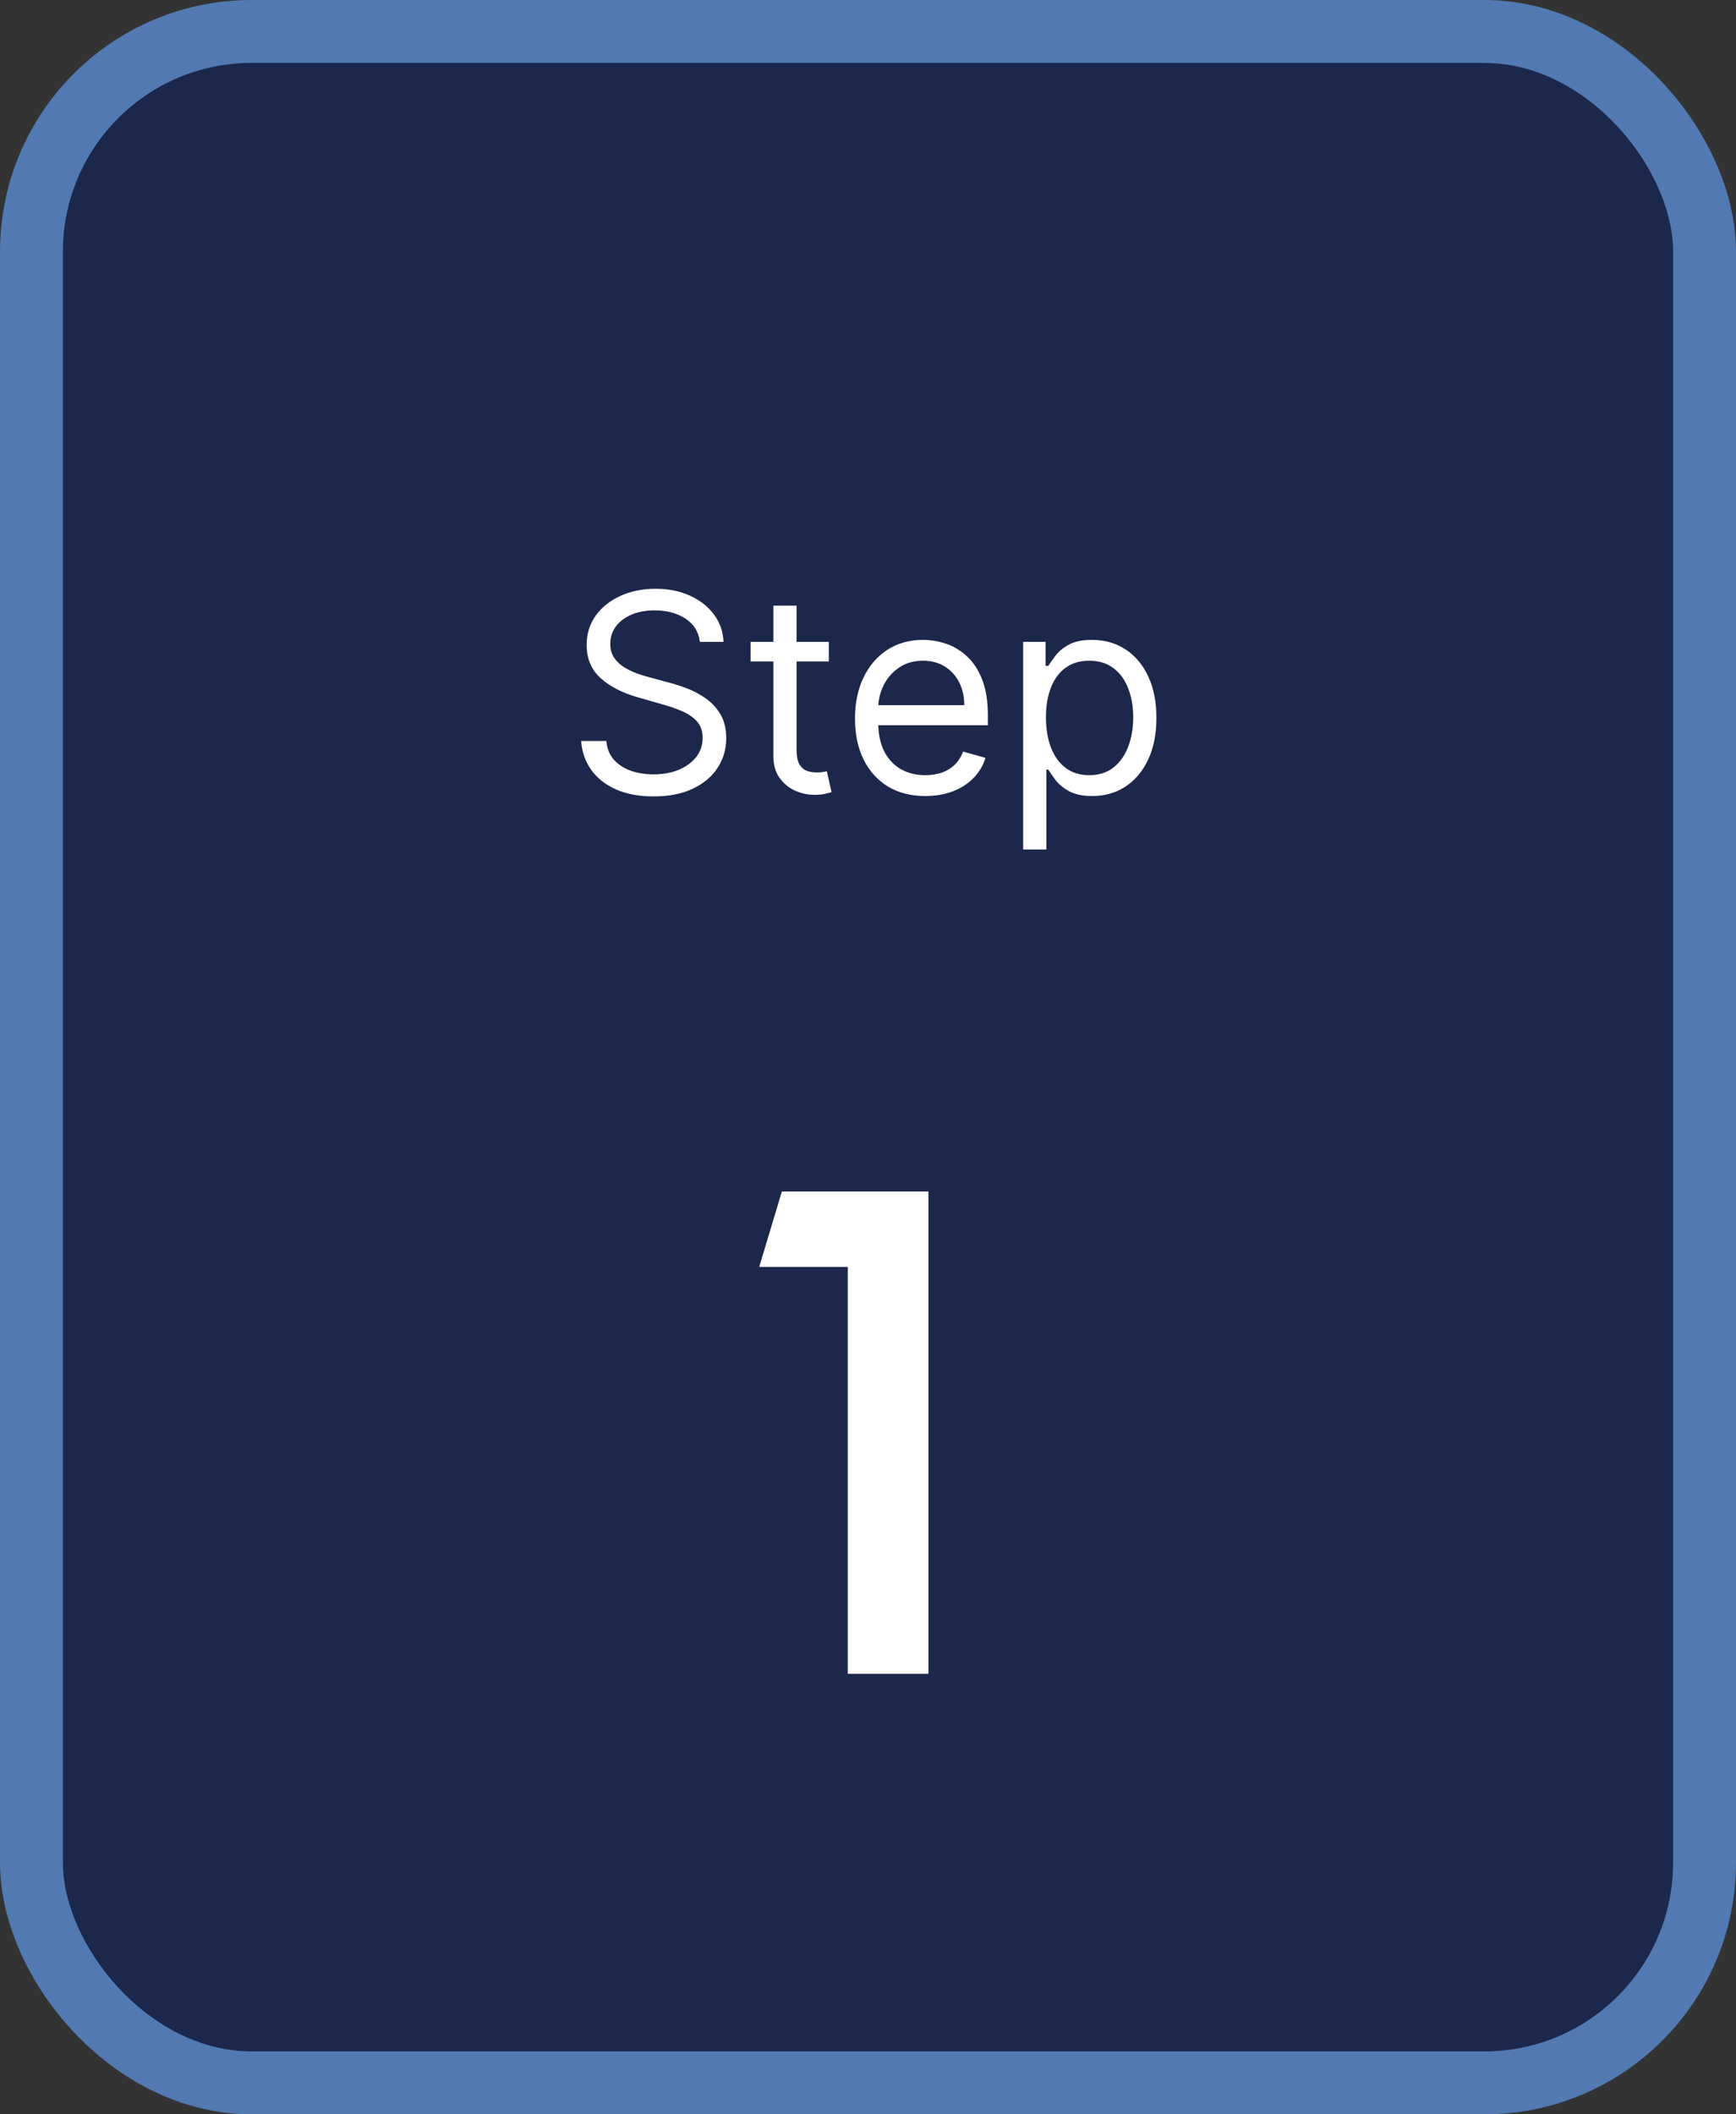 <svg xmlns="http://www.w3.org/2000/svg" width="138" height="168" viewBox="0 0 138 168" fill="none"><rect x="0" y="0" width="138" height="168" fill="#333333" stroke="none"/><rect x="2.5" y="2.5" width="133" height="163" rx="17.5" fill="#1C274C"></rect><rect x="2.5" y="2.5" width="133" height="163" rx="17.5" stroke="#507AB1" stroke-width="5"></rect><path d="M55.636 51C55.542 50.208 55.162 49.594 54.495 49.156C53.828 48.719 53.011 48.5 52.042 48.5C51.334 48.5 50.714 48.615 50.183 48.844C49.657 49.073 49.245 49.388 48.948 49.789C48.657 50.19 48.511 50.646 48.511 51.156C48.511 51.583 48.612 51.95 48.815 52.258C49.024 52.56 49.289 52.812 49.612 53.016C49.935 53.214 50.274 53.378 50.628 53.508C50.982 53.633 51.308 53.734 51.605 53.812L53.23 54.25C53.646 54.359 54.11 54.51 54.62 54.703C55.136 54.896 55.628 55.159 56.097 55.492C56.571 55.82 56.961 56.242 57.269 56.758C57.576 57.273 57.73 57.906 57.73 58.656C57.73 59.521 57.503 60.302 57.05 61C56.602 61.698 55.946 62.253 55.081 62.664C54.222 63.075 53.177 63.281 51.948 63.281C50.802 63.281 49.81 63.096 48.972 62.727C48.138 62.357 47.482 61.841 47.003 61.18C46.529 60.518 46.261 59.75 46.198 58.875H48.198C48.25 59.479 48.453 59.979 48.808 60.375C49.167 60.766 49.62 61.057 50.167 61.25C50.719 61.438 51.313 61.531 51.948 61.531C52.688 61.531 53.352 61.411 53.94 61.172C54.529 60.927 54.995 60.589 55.339 60.156C55.683 59.719 55.855 59.208 55.855 58.625C55.855 58.094 55.706 57.661 55.409 57.328C55.112 56.995 54.722 56.724 54.237 56.516C53.753 56.307 53.23 56.125 52.667 55.969L50.698 55.406C49.448 55.047 48.459 54.534 47.73 53.867C47 53.2 46.636 52.328 46.636 51.25C46.636 50.354 46.878 49.573 47.362 48.906C47.852 48.234 48.508 47.714 49.331 47.344C50.159 46.969 51.084 46.781 52.105 46.781C53.136 46.781 54.052 46.966 54.855 47.336C55.657 47.7 56.292 48.2 56.761 48.836C57.235 49.471 57.485 50.193 57.511 51H55.636ZM65.884 51V52.562H59.665V51H65.884ZM61.477 48.125H63.321V59.562C63.321 60.083 63.397 60.474 63.548 60.734C63.704 60.99 63.902 61.161 64.142 61.25C64.386 61.333 64.644 61.375 64.915 61.375C65.118 61.375 65.285 61.365 65.415 61.344C65.545 61.318 65.649 61.297 65.728 61.281L66.103 62.938C65.978 62.984 65.803 63.031 65.579 63.078C65.355 63.13 65.071 63.156 64.728 63.156C64.207 63.156 63.696 63.044 63.196 62.82C62.702 62.596 62.29 62.255 61.962 61.797C61.639 61.339 61.477 60.76 61.477 60.062V48.125ZM73.56 63.25C72.403 63.25 71.406 62.995 70.567 62.484C69.734 61.969 69.091 61.25 68.638 60.328C68.19 59.401 67.966 58.323 67.966 57.094C67.966 55.865 68.19 54.781 68.638 53.844C69.091 52.901 69.721 52.167 70.528 51.641C71.341 51.109 72.289 50.844 73.372 50.844C73.997 50.844 74.614 50.948 75.224 51.156C75.833 51.365 76.388 51.703 76.888 52.172C77.388 52.635 77.786 53.25 78.083 54.016C78.38 54.781 78.528 55.724 78.528 56.844V57.625H69.278V56.031H76.653C76.653 55.354 76.518 54.75 76.247 54.219C75.981 53.688 75.601 53.268 75.106 52.961C74.617 52.654 74.039 52.5 73.372 52.5C72.638 52.5 72.002 52.682 71.466 53.047C70.935 53.406 70.526 53.875 70.239 54.453C69.953 55.031 69.81 55.651 69.81 56.312V57.375C69.81 58.281 69.966 59.05 70.278 59.68C70.596 60.305 71.036 60.781 71.599 61.109C72.161 61.432 72.815 61.594 73.56 61.594C74.044 61.594 74.481 61.526 74.872 61.391C75.268 61.25 75.609 61.042 75.895 60.766C76.182 60.484 76.403 60.135 76.56 59.719L78.341 60.219C78.153 60.823 77.838 61.354 77.395 61.812C76.953 62.266 76.406 62.62 75.755 62.875C75.104 63.125 74.372 63.25 73.56 63.25ZM81.333 67.5V51H83.114V52.906H83.333C83.468 52.698 83.656 52.432 83.895 52.109C84.14 51.781 84.489 51.49 84.942 51.234C85.401 50.974 86.02 50.844 86.802 50.844C87.812 50.844 88.703 51.096 89.474 51.602C90.245 52.107 90.846 52.823 91.278 53.75C91.711 54.677 91.927 55.771 91.927 57.031C91.927 58.302 91.711 59.404 91.278 60.336C90.846 61.263 90.247 61.982 89.481 62.492C88.716 62.997 87.833 63.25 86.833 63.25C86.062 63.25 85.445 63.122 84.981 62.867C84.518 62.607 84.161 62.312 83.911 61.984C83.661 61.651 83.468 61.375 83.333 61.156H83.177V67.5H81.333ZM83.145 57C83.145 57.906 83.278 58.706 83.544 59.398C83.81 60.086 84.198 60.625 84.708 61.016C85.218 61.401 85.843 61.594 86.583 61.594C87.354 61.594 87.997 61.391 88.513 60.984C89.034 60.573 89.424 60.021 89.685 59.328C89.95 58.63 90.083 57.854 90.083 57C90.083 56.156 89.953 55.396 89.692 54.719C89.437 54.036 89.049 53.497 88.528 53.102C88.013 52.7 87.364 52.5 86.583 52.5C85.833 52.5 85.203 52.69 84.692 53.07C84.182 53.445 83.796 53.971 83.536 54.648C83.276 55.32 83.145 56.104 83.145 57ZM67.389 100.666H60.352L62.152 94.677H73.807V133H67.389V100.666Z" fill="white"></path></svg>